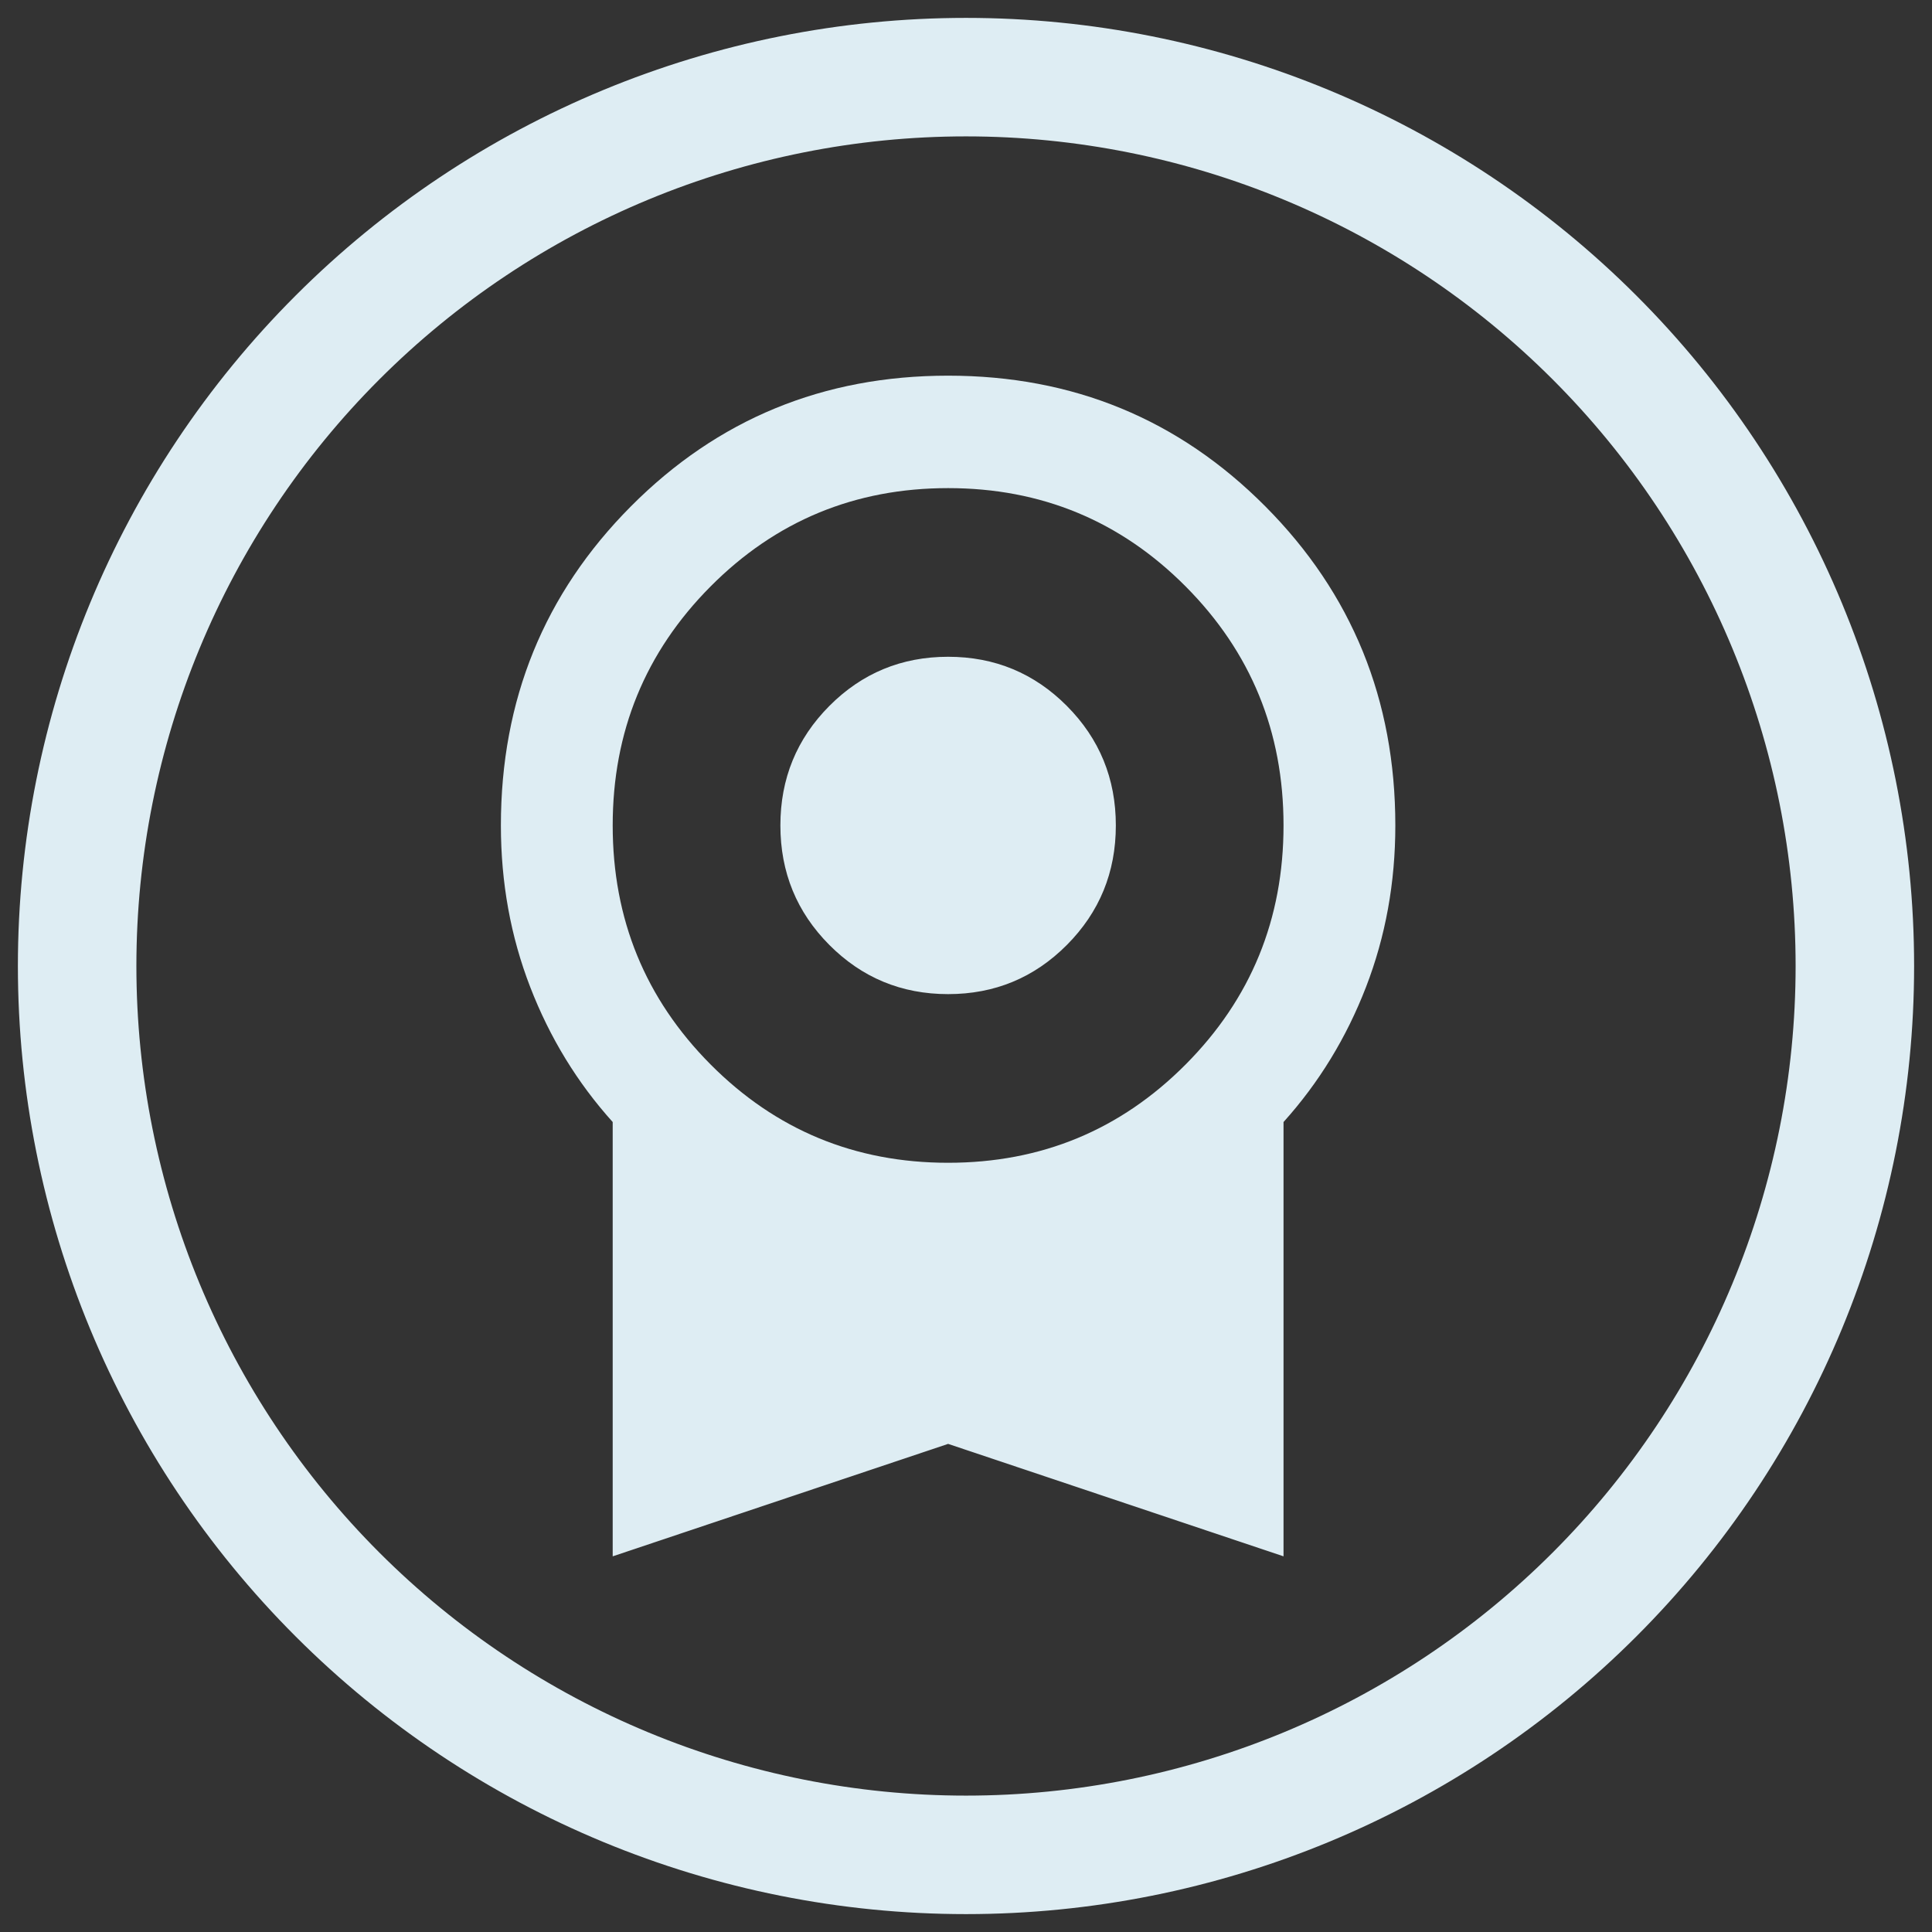 <svg width="54" height="54" viewBox="0 0 54 54" fill="none" xmlns="http://www.w3.org/2000/svg">
<rect x="0" y="0" width="54" height="54" fill="#333333" stroke="none"/>
<path d="M26.5 27.786C25.198 27.786 24.091 27.327 23.18 26.411C22.268 25.494 21.812 24.381 21.812 23.071C21.812 21.762 22.268 20.649 23.18 19.732C24.091 18.816 25.198 18.357 26.5 18.357C27.802 18.357 28.909 18.816 29.82 19.732C30.732 20.649 31.188 21.762 31.188 23.071C31.188 24.381 30.732 25.494 29.82 26.411C28.909 27.327 27.802 27.786 26.5 27.786ZM17.125 43.5V31.361C16.135 30.261 15.367 29.004 14.82 27.589C14.273 26.175 14 24.669 14 23.071C14 19.562 15.211 16.589 17.633 14.154C20.055 11.718 23.01 10.5 26.5 10.5C29.99 10.5 32.945 11.718 35.367 14.154C37.789 16.589 39 19.562 39 23.071C39 24.669 38.727 26.175 38.18 27.589C37.633 29.004 36.865 30.261 35.875 31.361V43.5L26.5 40.357L17.125 43.5ZM26.5 32.5C29.104 32.5 31.318 31.583 33.141 29.75C34.964 27.917 35.875 25.691 35.875 23.071C35.875 20.452 34.964 18.226 33.141 16.393C31.318 14.559 29.104 13.643 26.5 13.643C23.896 13.643 21.682 14.559 19.859 16.393C18.037 18.226 17.125 20.452 17.125 23.071C17.125 25.691 18.037 27.917 19.859 29.75C21.682 31.583 23.896 32.5 26.5 32.5Z" fill="#DEEDF3"/>
<path d="M27 50.188C20.85 50.188 14.953 47.745 10.604 43.396C6.255 39.047 3.812 33.15 3.812 27C3.812 20.85 6.255 14.953 10.604 10.604C14.953 6.255 20.85 3.812 27 3.812C33.15 3.812 39.047 6.255 43.396 10.604C47.745 14.953 50.188 20.85 50.188 27C50.188 33.15 47.745 39.047 43.396 43.396C39.047 47.745 33.15 50.188 27 50.188ZM27 53.5C34.028 53.5 40.769 50.708 45.738 45.738C50.708 40.769 53.5 34.028 53.5 27C53.5 19.972 50.708 13.231 45.738 8.262C40.769 3.292 34.028 0.5 27 0.5C19.972 0.5 13.231 3.292 8.262 8.262C3.292 13.231 0.5 19.972 0.5 27C0.5 34.028 3.292 40.769 8.262 45.738C13.231 50.708 19.972 53.5 27 53.5Z" fill="#DEEDF3"/>
</svg>
